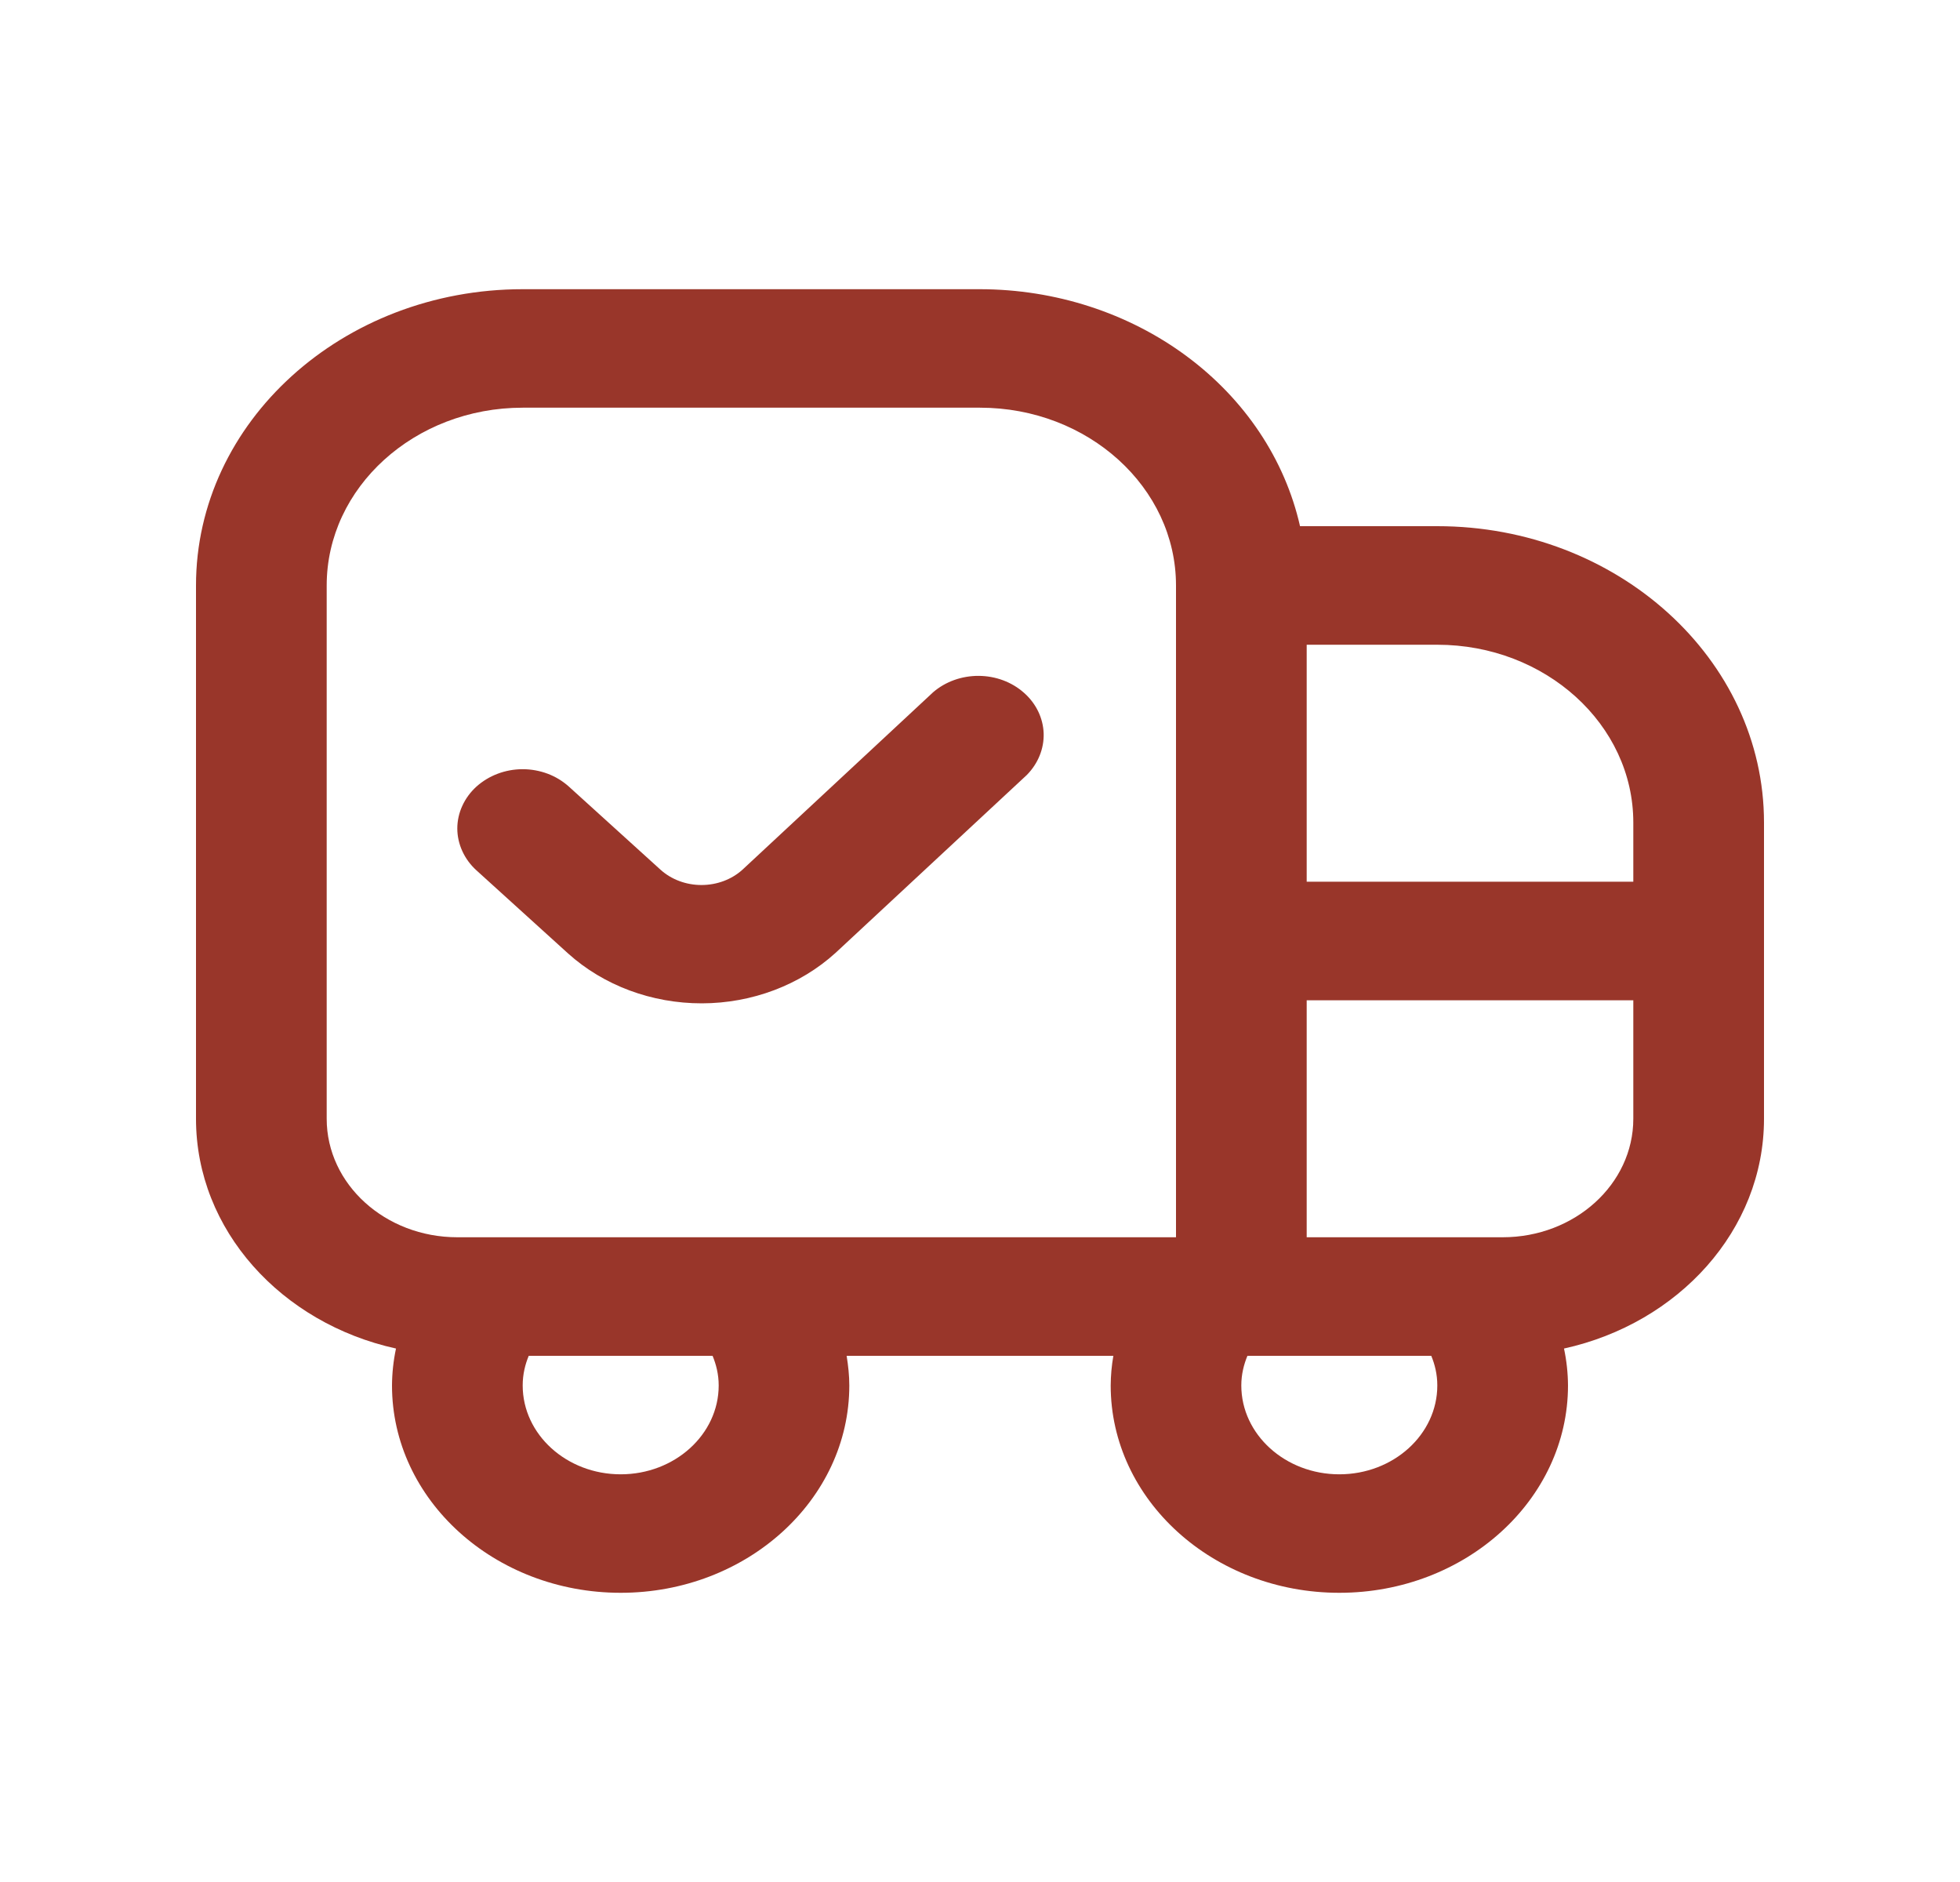 <svg xmlns="http://www.w3.org/2000/svg" fill="none" viewBox="0 0 25 24" height="24" width="25">
<path fill="#99362A" d="M18.333 6.71H16.582C16.389 5.857 15.877 5.091 15.134 4.541C14.39 3.99 13.46 3.689 12.5 3.688H6.667C4.369 3.688 2.5 5.382 2.5 7.466V14.267C2.5 15.688 3.591 16.876 5.051 17.197C5.018 17.352 5.001 17.51 5 17.668C5 19.126 6.308 20.312 7.917 20.312C9.525 20.312 10.833 19.126 10.833 17.668C10.833 17.54 10.819 17.415 10.799 17.29H14.201C14.179 17.415 14.168 17.541 14.167 17.668C14.167 19.126 15.475 20.312 17.083 20.312C18.692 20.312 20 19.126 20 17.668C19.999 17.51 19.982 17.352 19.949 17.197C21.409 16.876 22.5 15.688 22.5 14.267V10.489C22.5 8.405 20.631 6.71 18.333 6.71ZM20.833 10.489V11.244H16.667V8.222H18.333C19.712 8.222 20.833 9.239 20.833 10.489ZM4.167 14.267V7.466C4.167 6.216 5.288 5.199 6.667 5.199H12.5C13.878 5.199 15 6.216 15 7.466V15.778H5.833C4.914 15.778 4.167 15.101 4.167 14.267ZM9.167 17.668C9.167 18.293 8.606 18.801 7.917 18.801C7.228 18.801 6.667 18.293 6.667 17.668C6.667 17.524 6.699 17.399 6.744 17.29H9.089C9.134 17.399 9.167 17.524 9.167 17.668ZM17.083 18.801C16.394 18.801 15.833 18.293 15.833 17.668C15.833 17.524 15.866 17.399 15.911 17.29H18.256C18.301 17.399 18.333 17.524 18.333 17.668C18.333 18.293 17.773 18.801 17.083 18.801ZM19.167 15.778H16.667V12.756H20.833V14.267C20.833 15.101 20.086 15.778 19.167 15.778ZM6.077 11.099C6 11.029 5.939 10.946 5.897 10.854C5.855 10.762 5.833 10.664 5.833 10.565C5.833 10.466 5.855 10.367 5.897 10.276C5.939 10.184 6 10.101 6.077 10.031C6.155 9.961 6.247 9.905 6.348 9.867C6.449 9.829 6.557 9.809 6.667 9.809C6.776 9.809 6.884 9.829 6.986 9.867C7.087 9.905 7.178 9.961 7.256 10.031L8.424 11.09C8.563 11.216 8.751 11.286 8.947 11.286C9.144 11.286 9.332 11.216 9.471 11.09L11.903 8.827C12.06 8.692 12.268 8.618 12.483 8.619C12.699 8.62 12.906 8.697 13.06 8.834C13.215 8.97 13.305 9.156 13.312 9.352C13.318 9.547 13.241 9.737 13.097 9.883L10.657 12.152C10.205 12.562 9.592 12.794 8.953 12.795C8.313 12.796 7.699 12.567 7.246 12.159L6.077 11.099Z"></path>
</svg>
